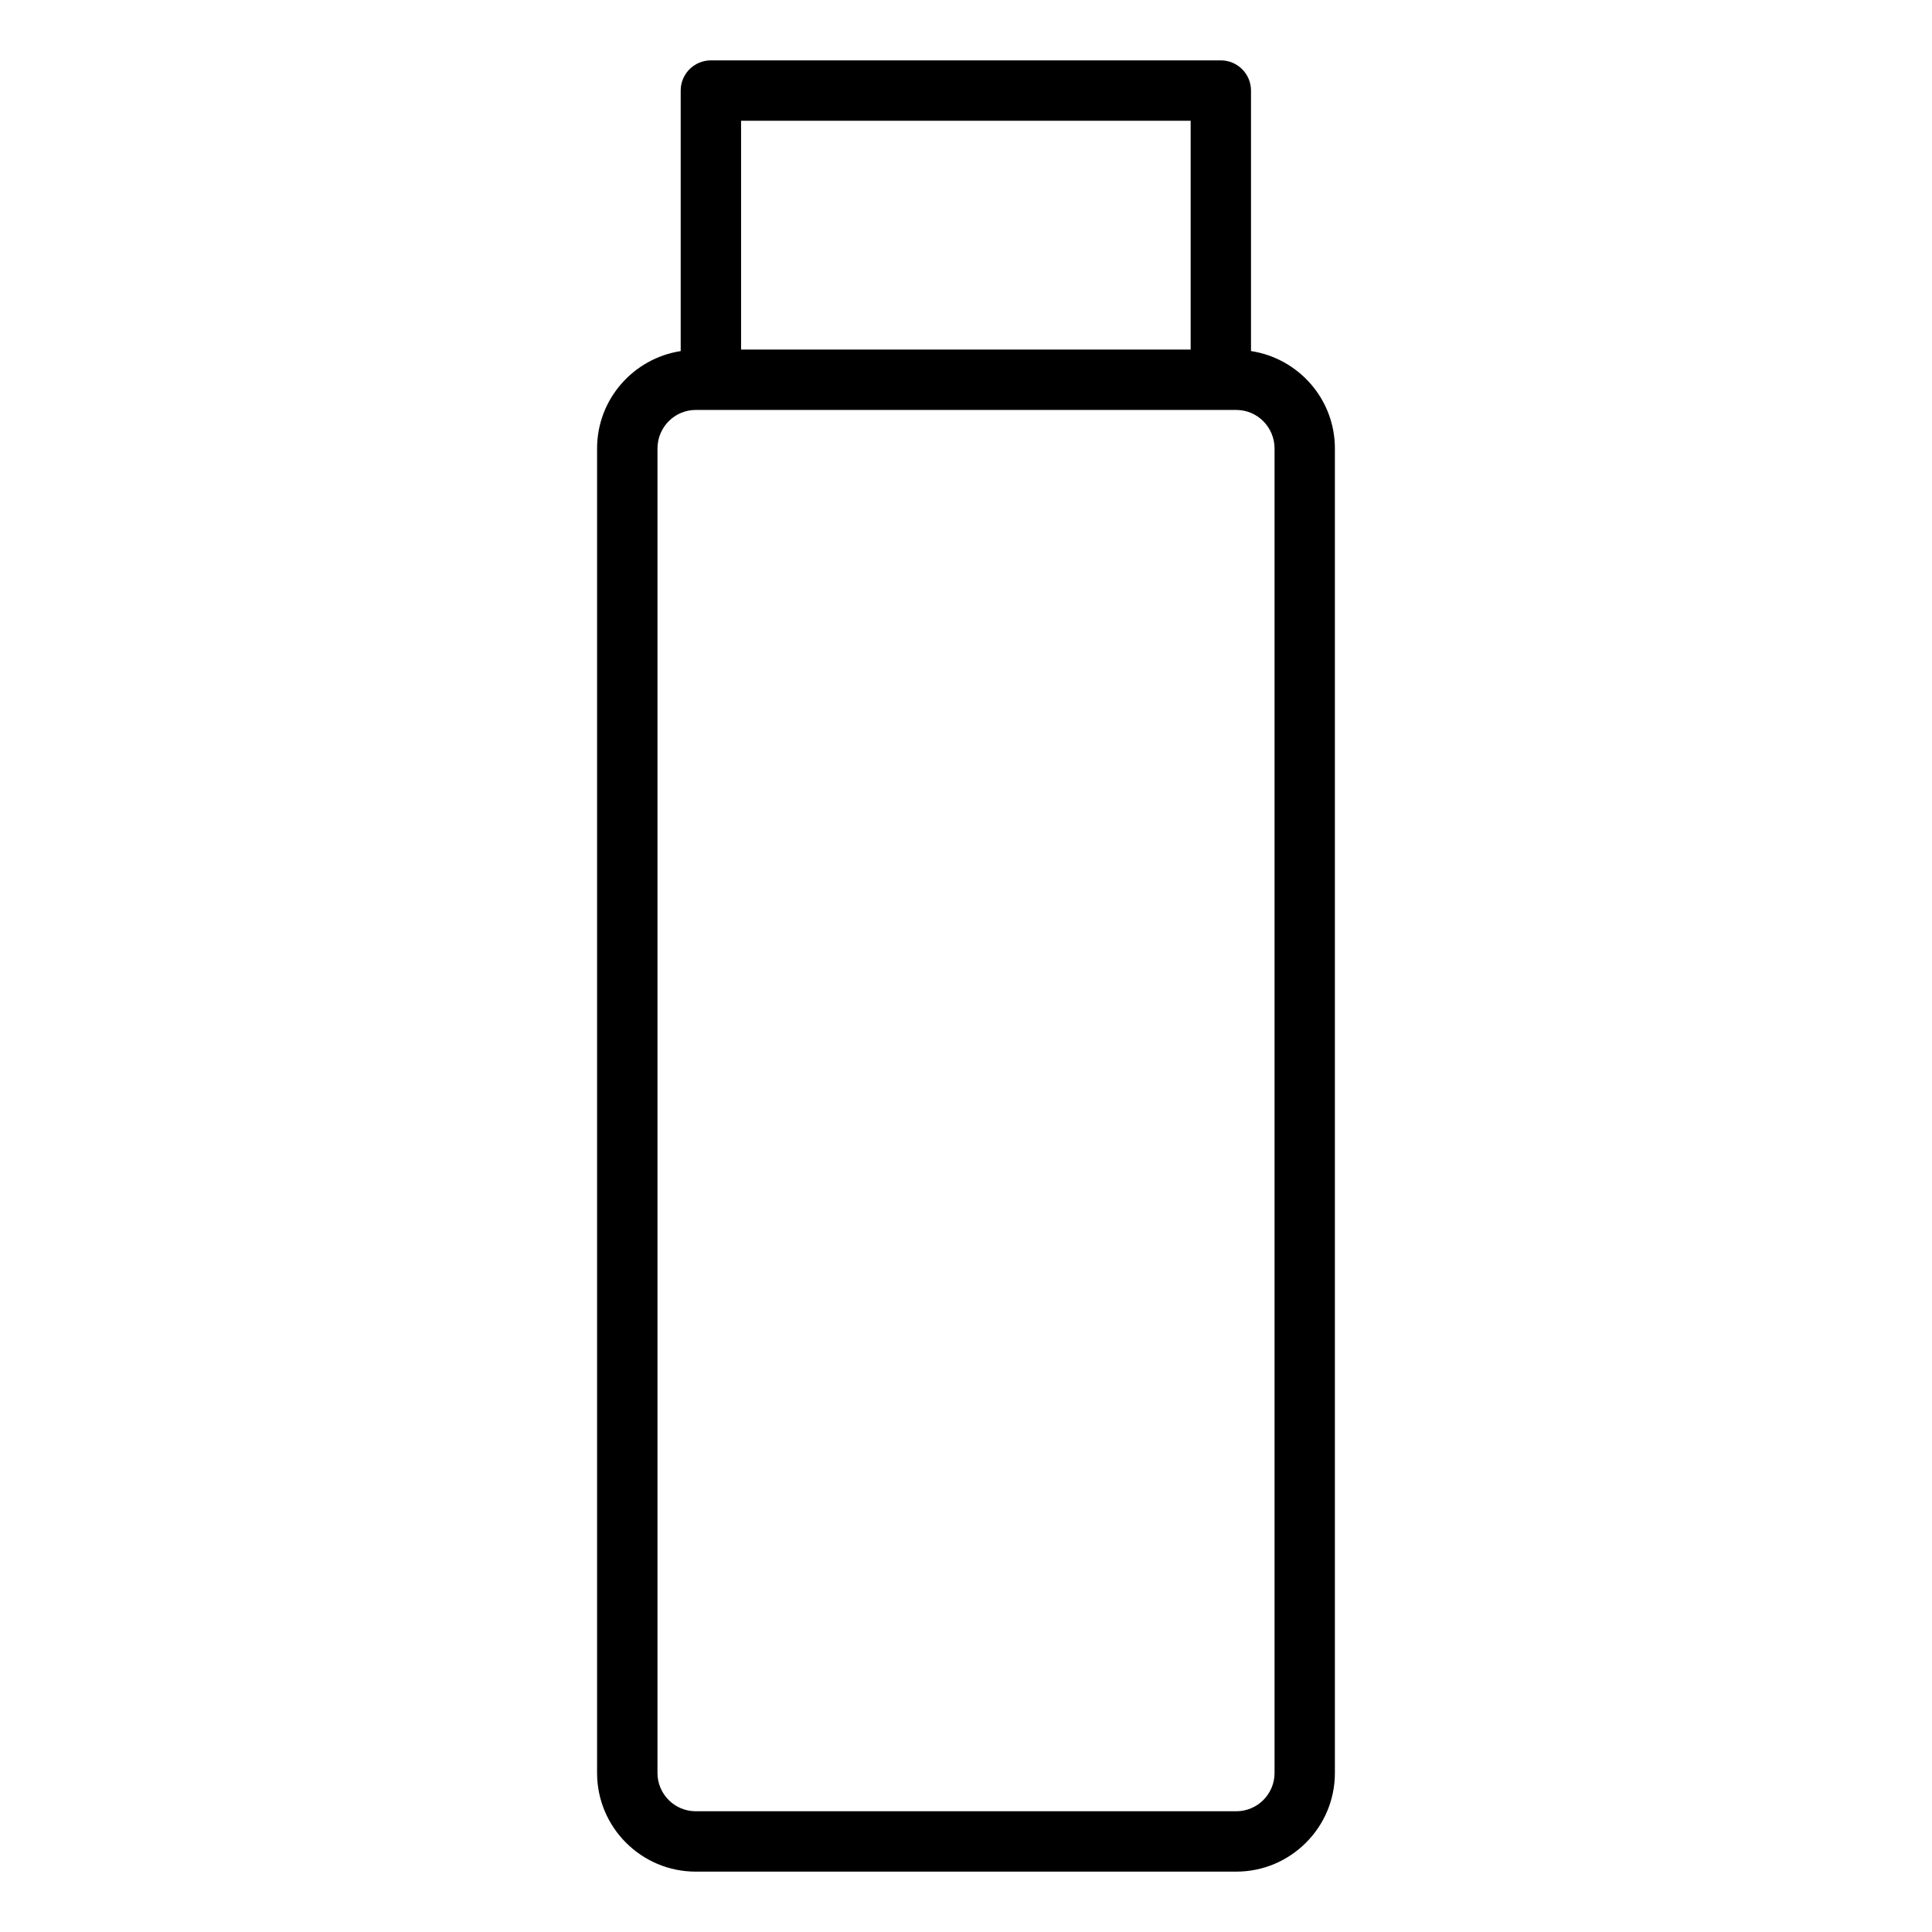 <svg xmlns="http://www.w3.org/2000/svg" width="512" viewBox="0 0 64 64" height="512" id="Layer_1"><path d="m40.442 2h-16.893c-.552 0-1 .448-1 1v8.63c-1.564.243-2.77 1.59-2.77 3.226v43.877c0 1.801 1.466 3.267 3.267 3.267h17.907c1.801 0 3.267-1.466 3.267-3.267v-43.877c0-1.639-1.21-2.988-2.779-3.227v-8.629c0-.552-.448-1-1-1zm-15.893 2h14.893v7.58h-14.893zm17.672 10.856v43.877c0 .699-.568 1.267-1.267 1.267h-17.907c-.699 0-1.267-.568-1.267-1.267v-43.877c0-.704.568-1.276 1.267-1.276h.502 16.893.512c.699 0 1.267.573 1.267 1.276z"></path></svg>